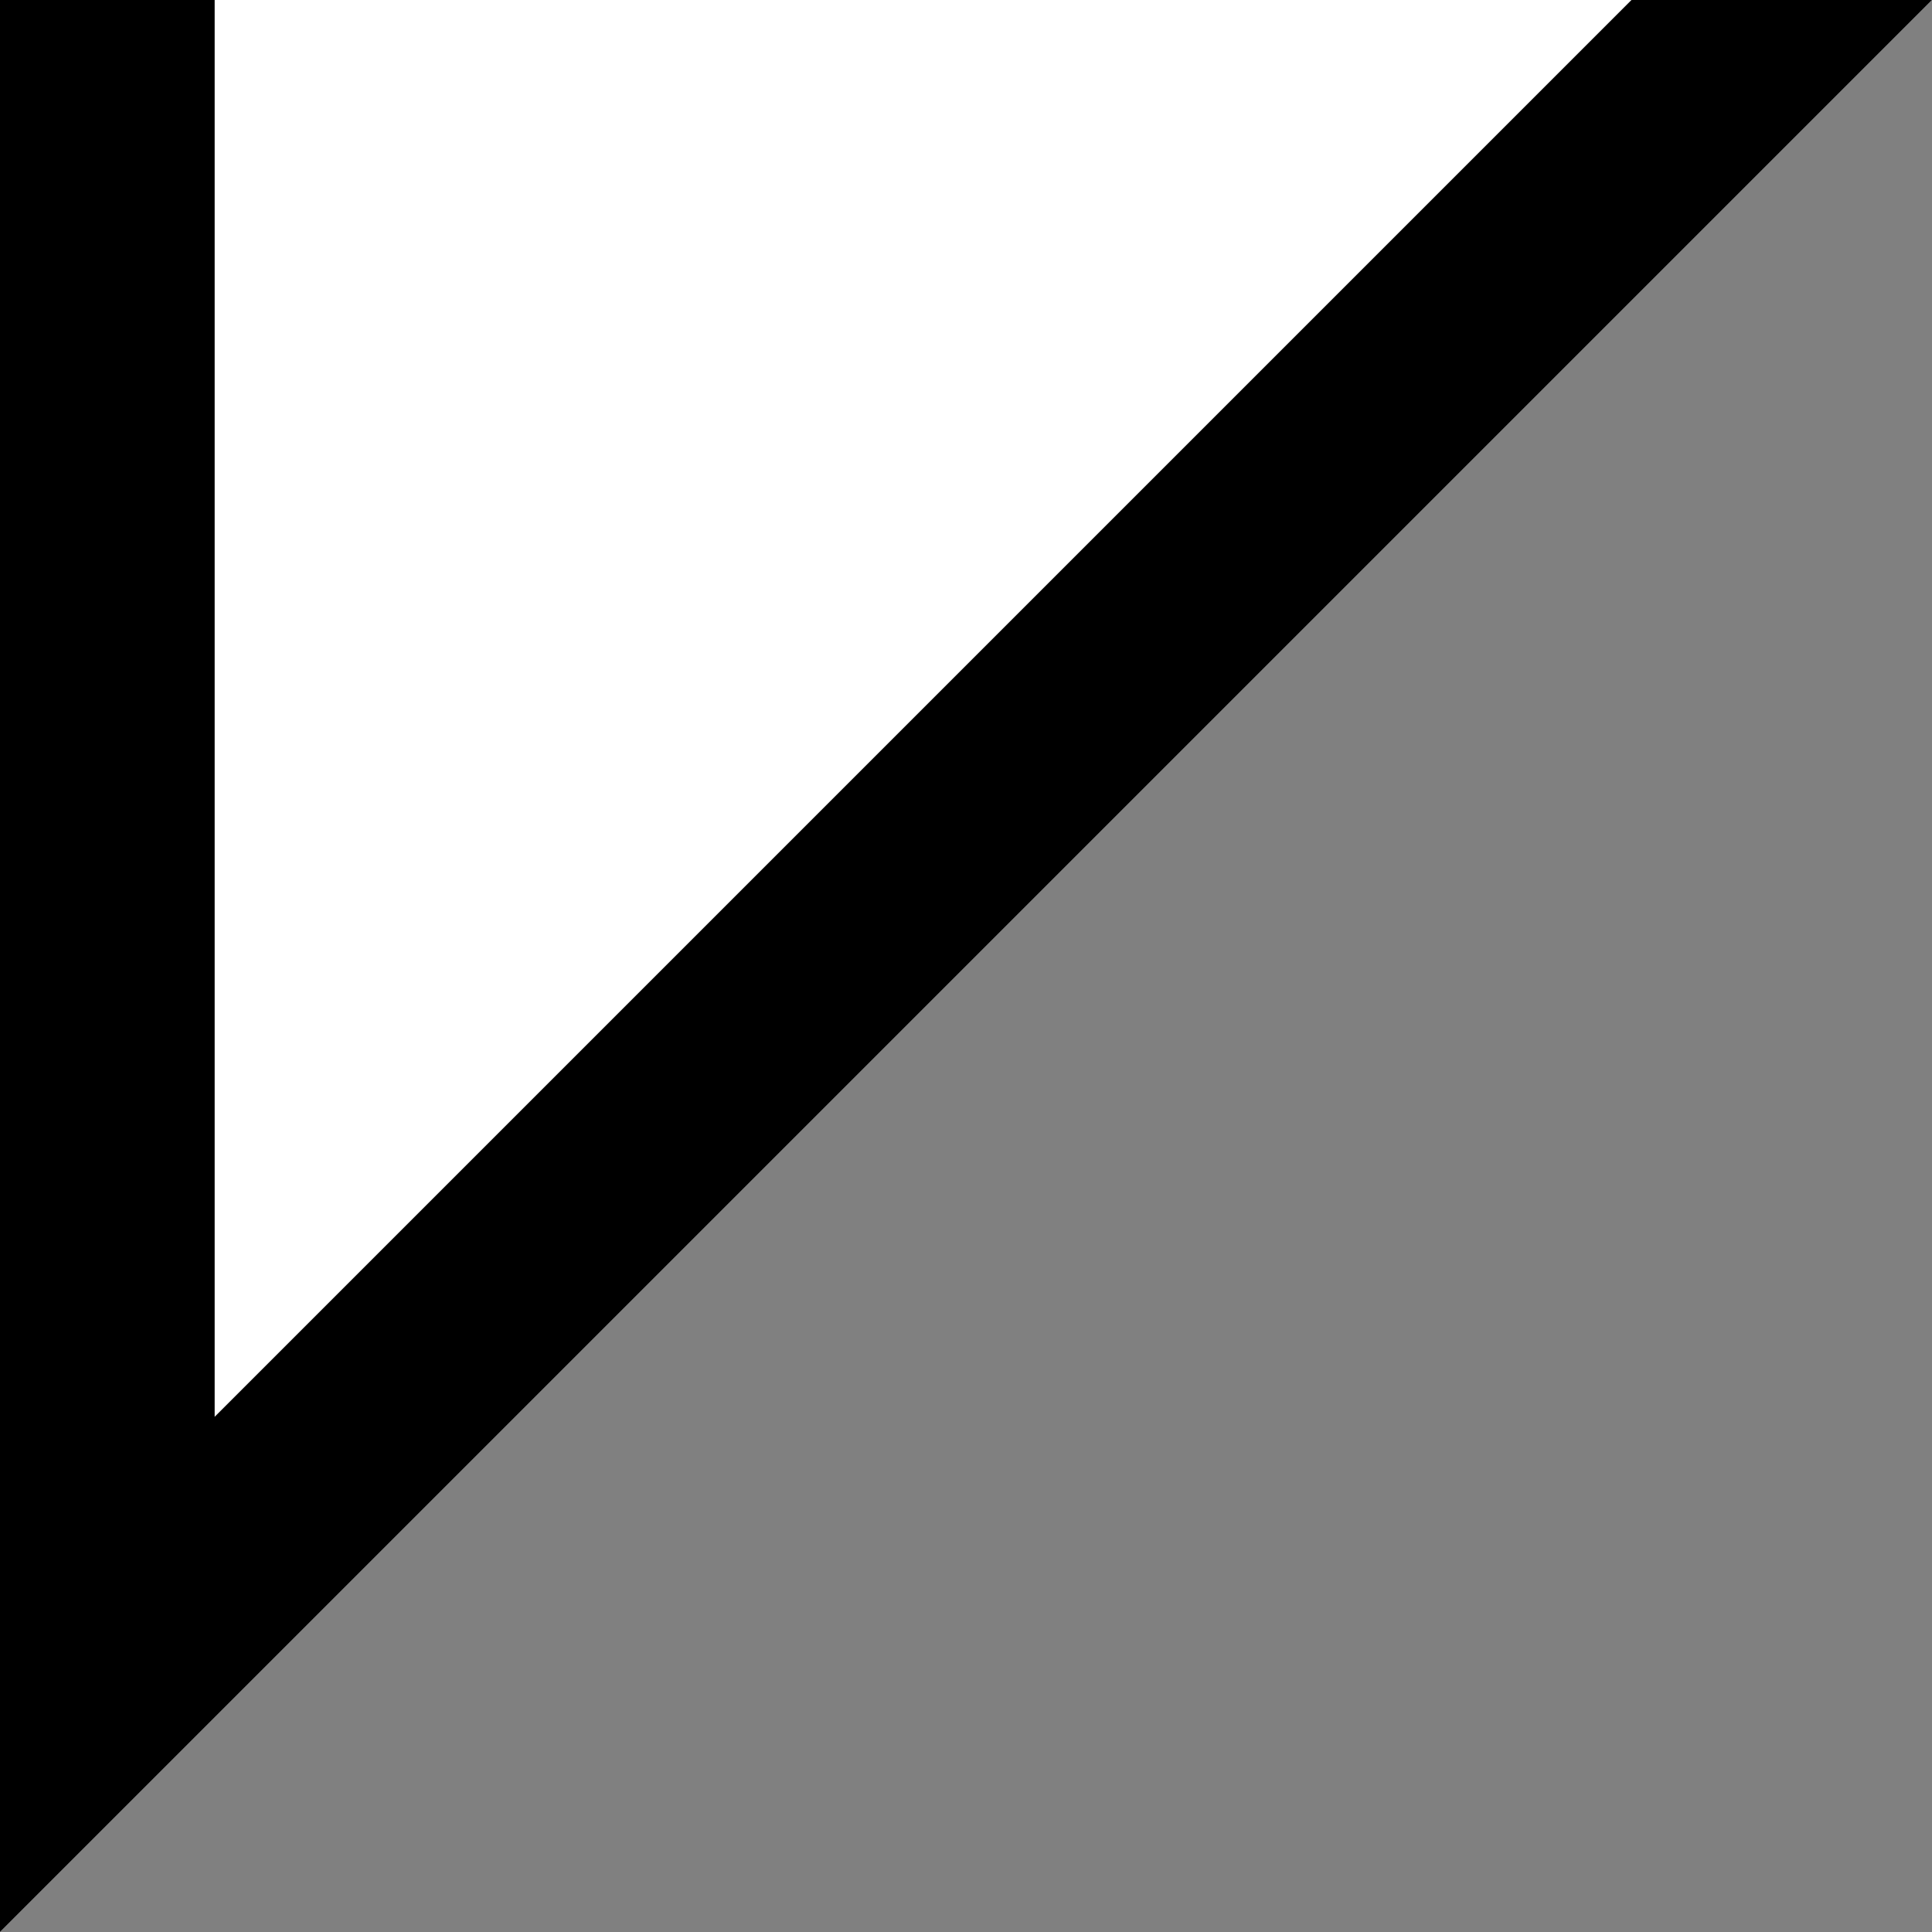   <svg xmlns="http://www.w3.org/2000/svg" x="0px" y="0px" viewBox="0 0 9 9" style="vertical-align: middle; max-width: 100%; width: 100%;" width="100%">
   <rect x="0" y="0" width="9" height="9" fill="#808080" stroke="none"/>
   <polygon points="0,0 0,9 9,0" fill="rgb(255,255,255)">
   </polygon>
   <polygon points="7.6,0 1,6.6 1,0 0,0 0,9 9,0" fill="rgb(0,0,0)">
   </polygon>
  </svg>
